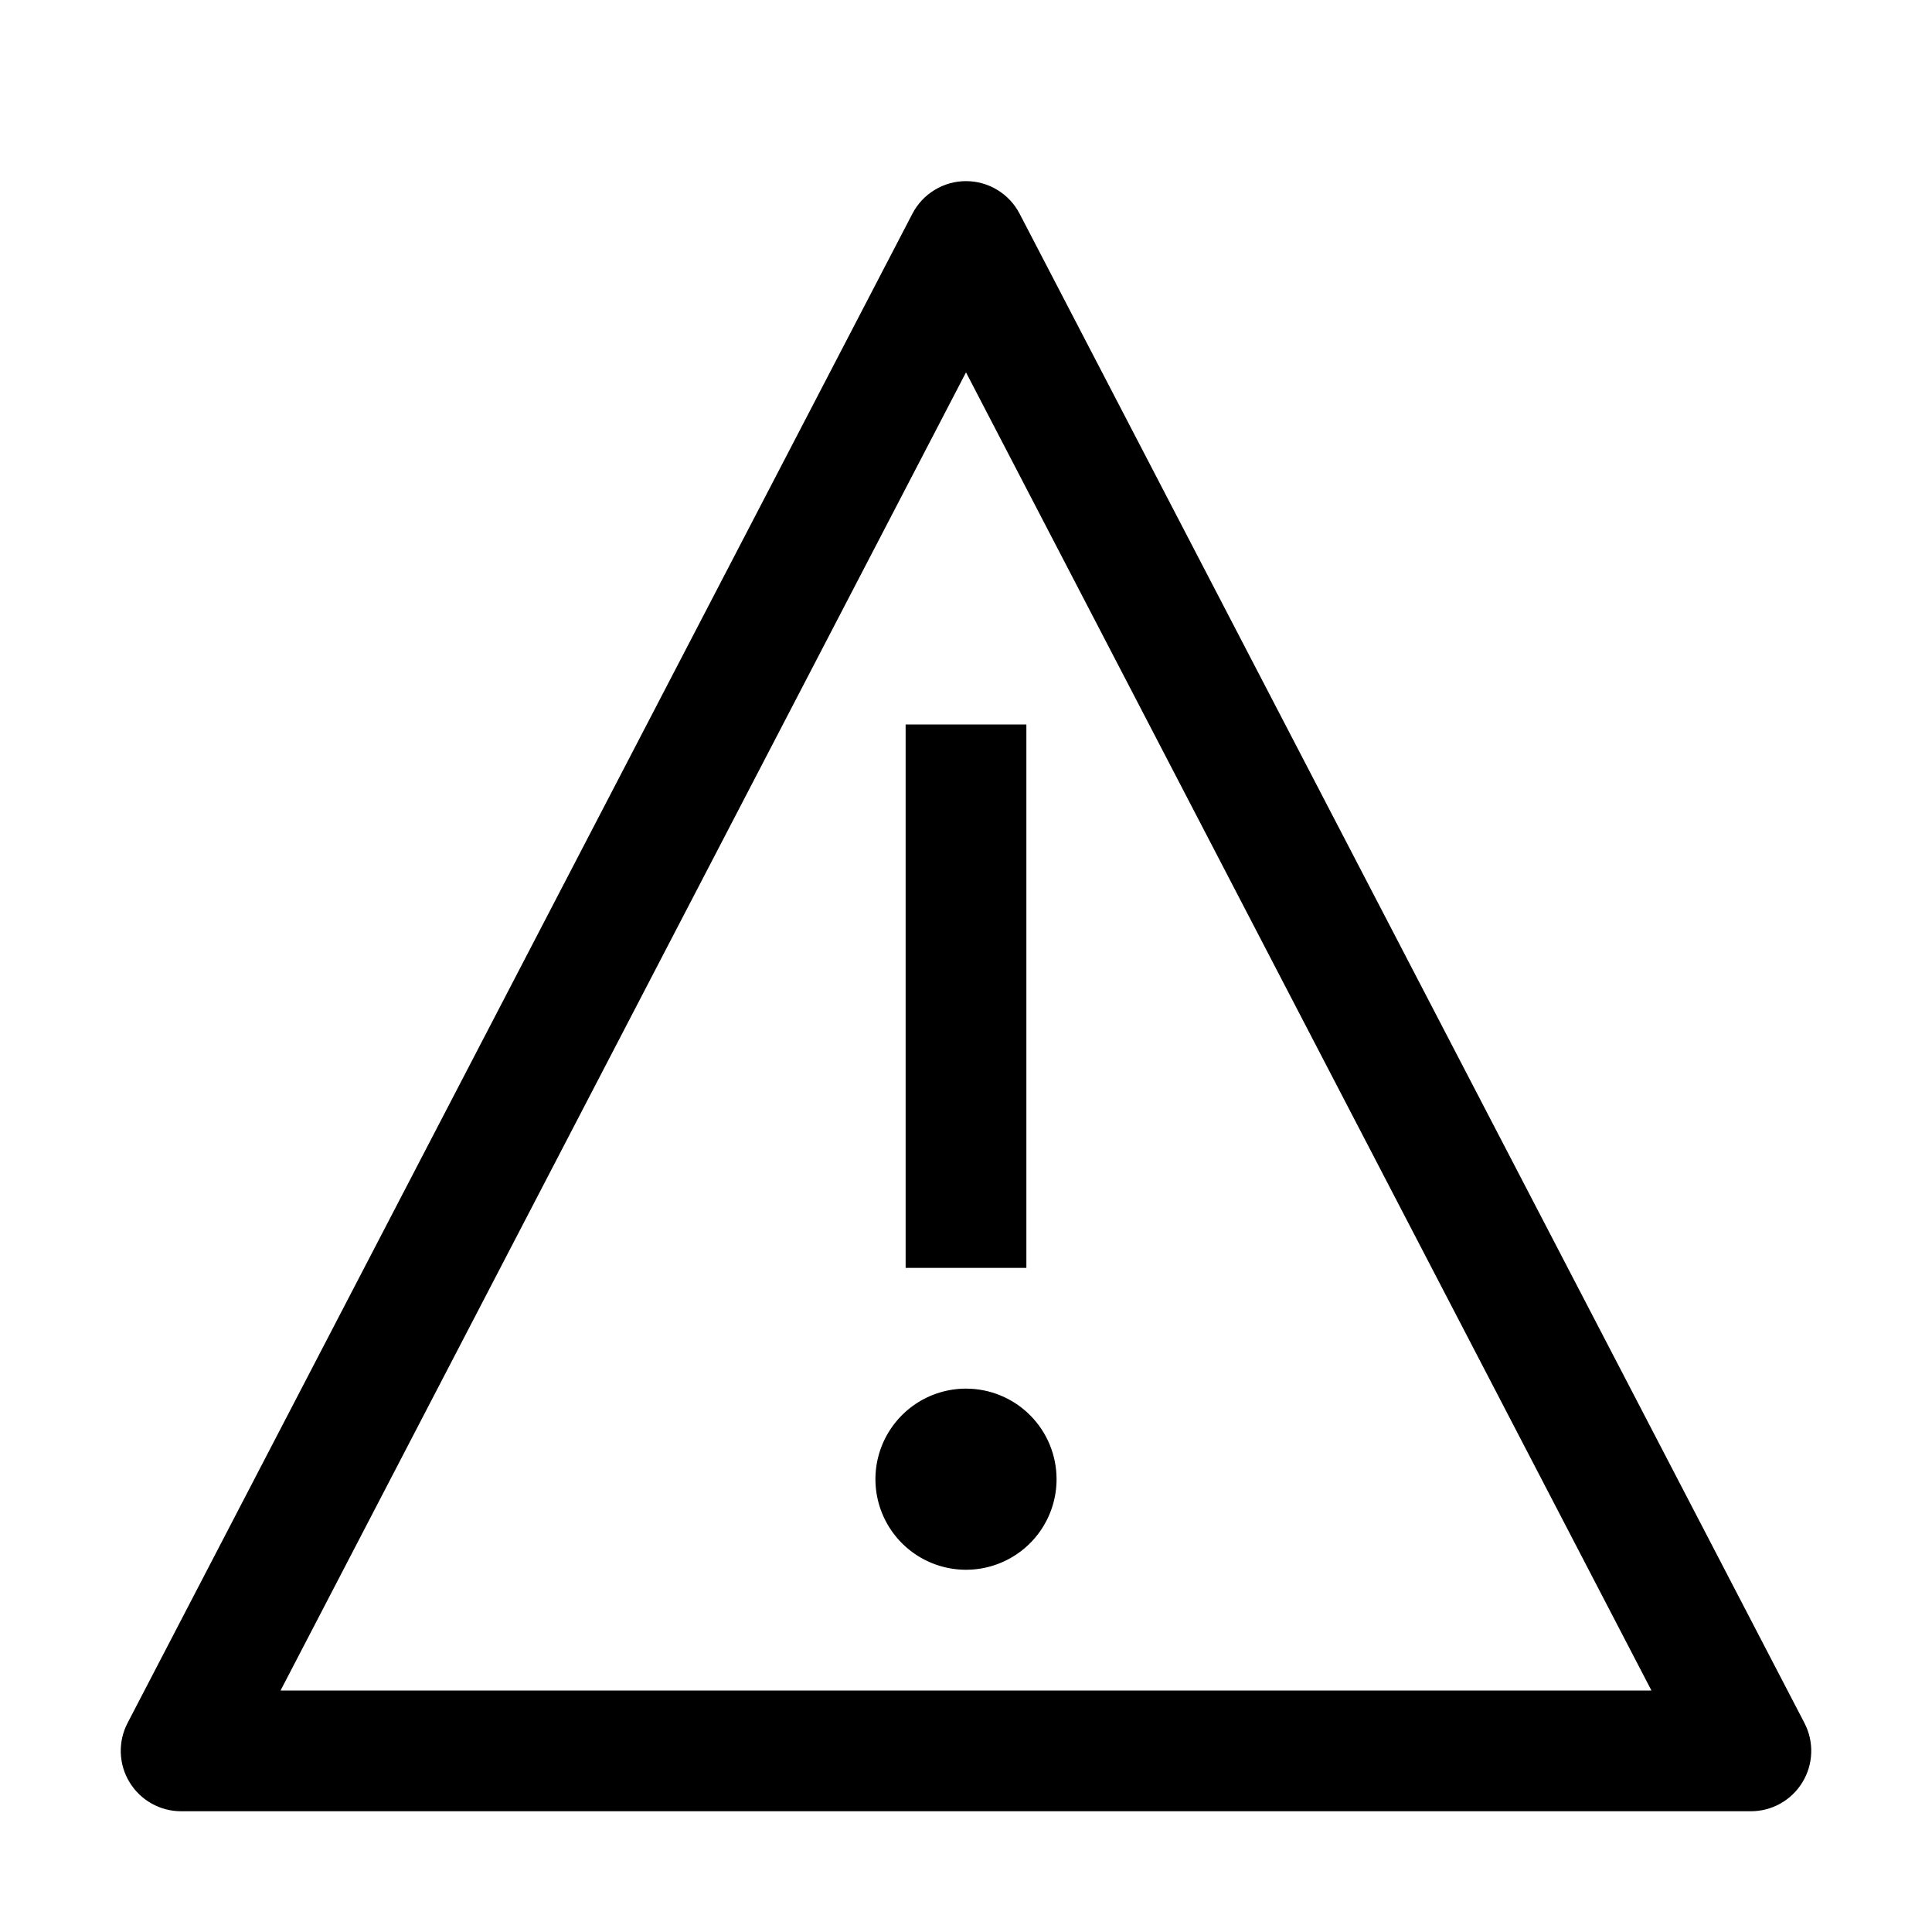 <svg width="48" height="48" viewBox="0 0 48 48" fill="none" xmlns="http://www.w3.org/2000/svg">
<path d="M24 34.5C23.555 34.5 23.12 34.632 22.75 34.879C22.38 35.127 22.092 35.478 21.921 35.889C21.751 36.3 21.706 36.752 21.793 37.189C21.88 37.625 22.094 38.026 22.409 38.341C22.724 38.656 23.125 38.87 23.561 38.957C23.997 39.044 24.45 38.999 24.861 38.829C25.272 38.658 25.624 38.37 25.871 38C26.118 37.63 26.25 37.195 26.25 36.75C26.25 36.153 26.013 35.581 25.591 35.159C25.169 34.737 24.597 34.5 24 34.5Z" fill="black"/>
<path d="M25.5 18H22.5V31.5H25.5V18Z" fill="black"/>
<path d="M43.5 45H4.5C4.242 45 3.989 44.934 3.764 44.807C3.54 44.681 3.352 44.499 3.218 44.278C3.084 44.058 3.009 43.807 3.001 43.55C2.992 43.292 3.05 43.037 3.169 42.808L22.669 5.308C22.796 5.064 22.987 4.86 23.222 4.718C23.456 4.575 23.726 4.5 24 4.5C24.274 4.5 24.544 4.575 24.778 4.718C25.013 4.86 25.204 5.064 25.331 5.308L44.831 42.808C44.95 43.037 45.008 43.292 44.999 43.55C44.991 43.807 44.916 44.058 44.782 44.278C44.648 44.499 44.46 44.681 44.236 44.807C44.011 44.934 43.758 45 43.5 45ZM6.976 42H41.024L41.027 41.995L24.003 9.257H23.997L6.973 41.995L6.976 42Z" fill="black"/>
</svg>

